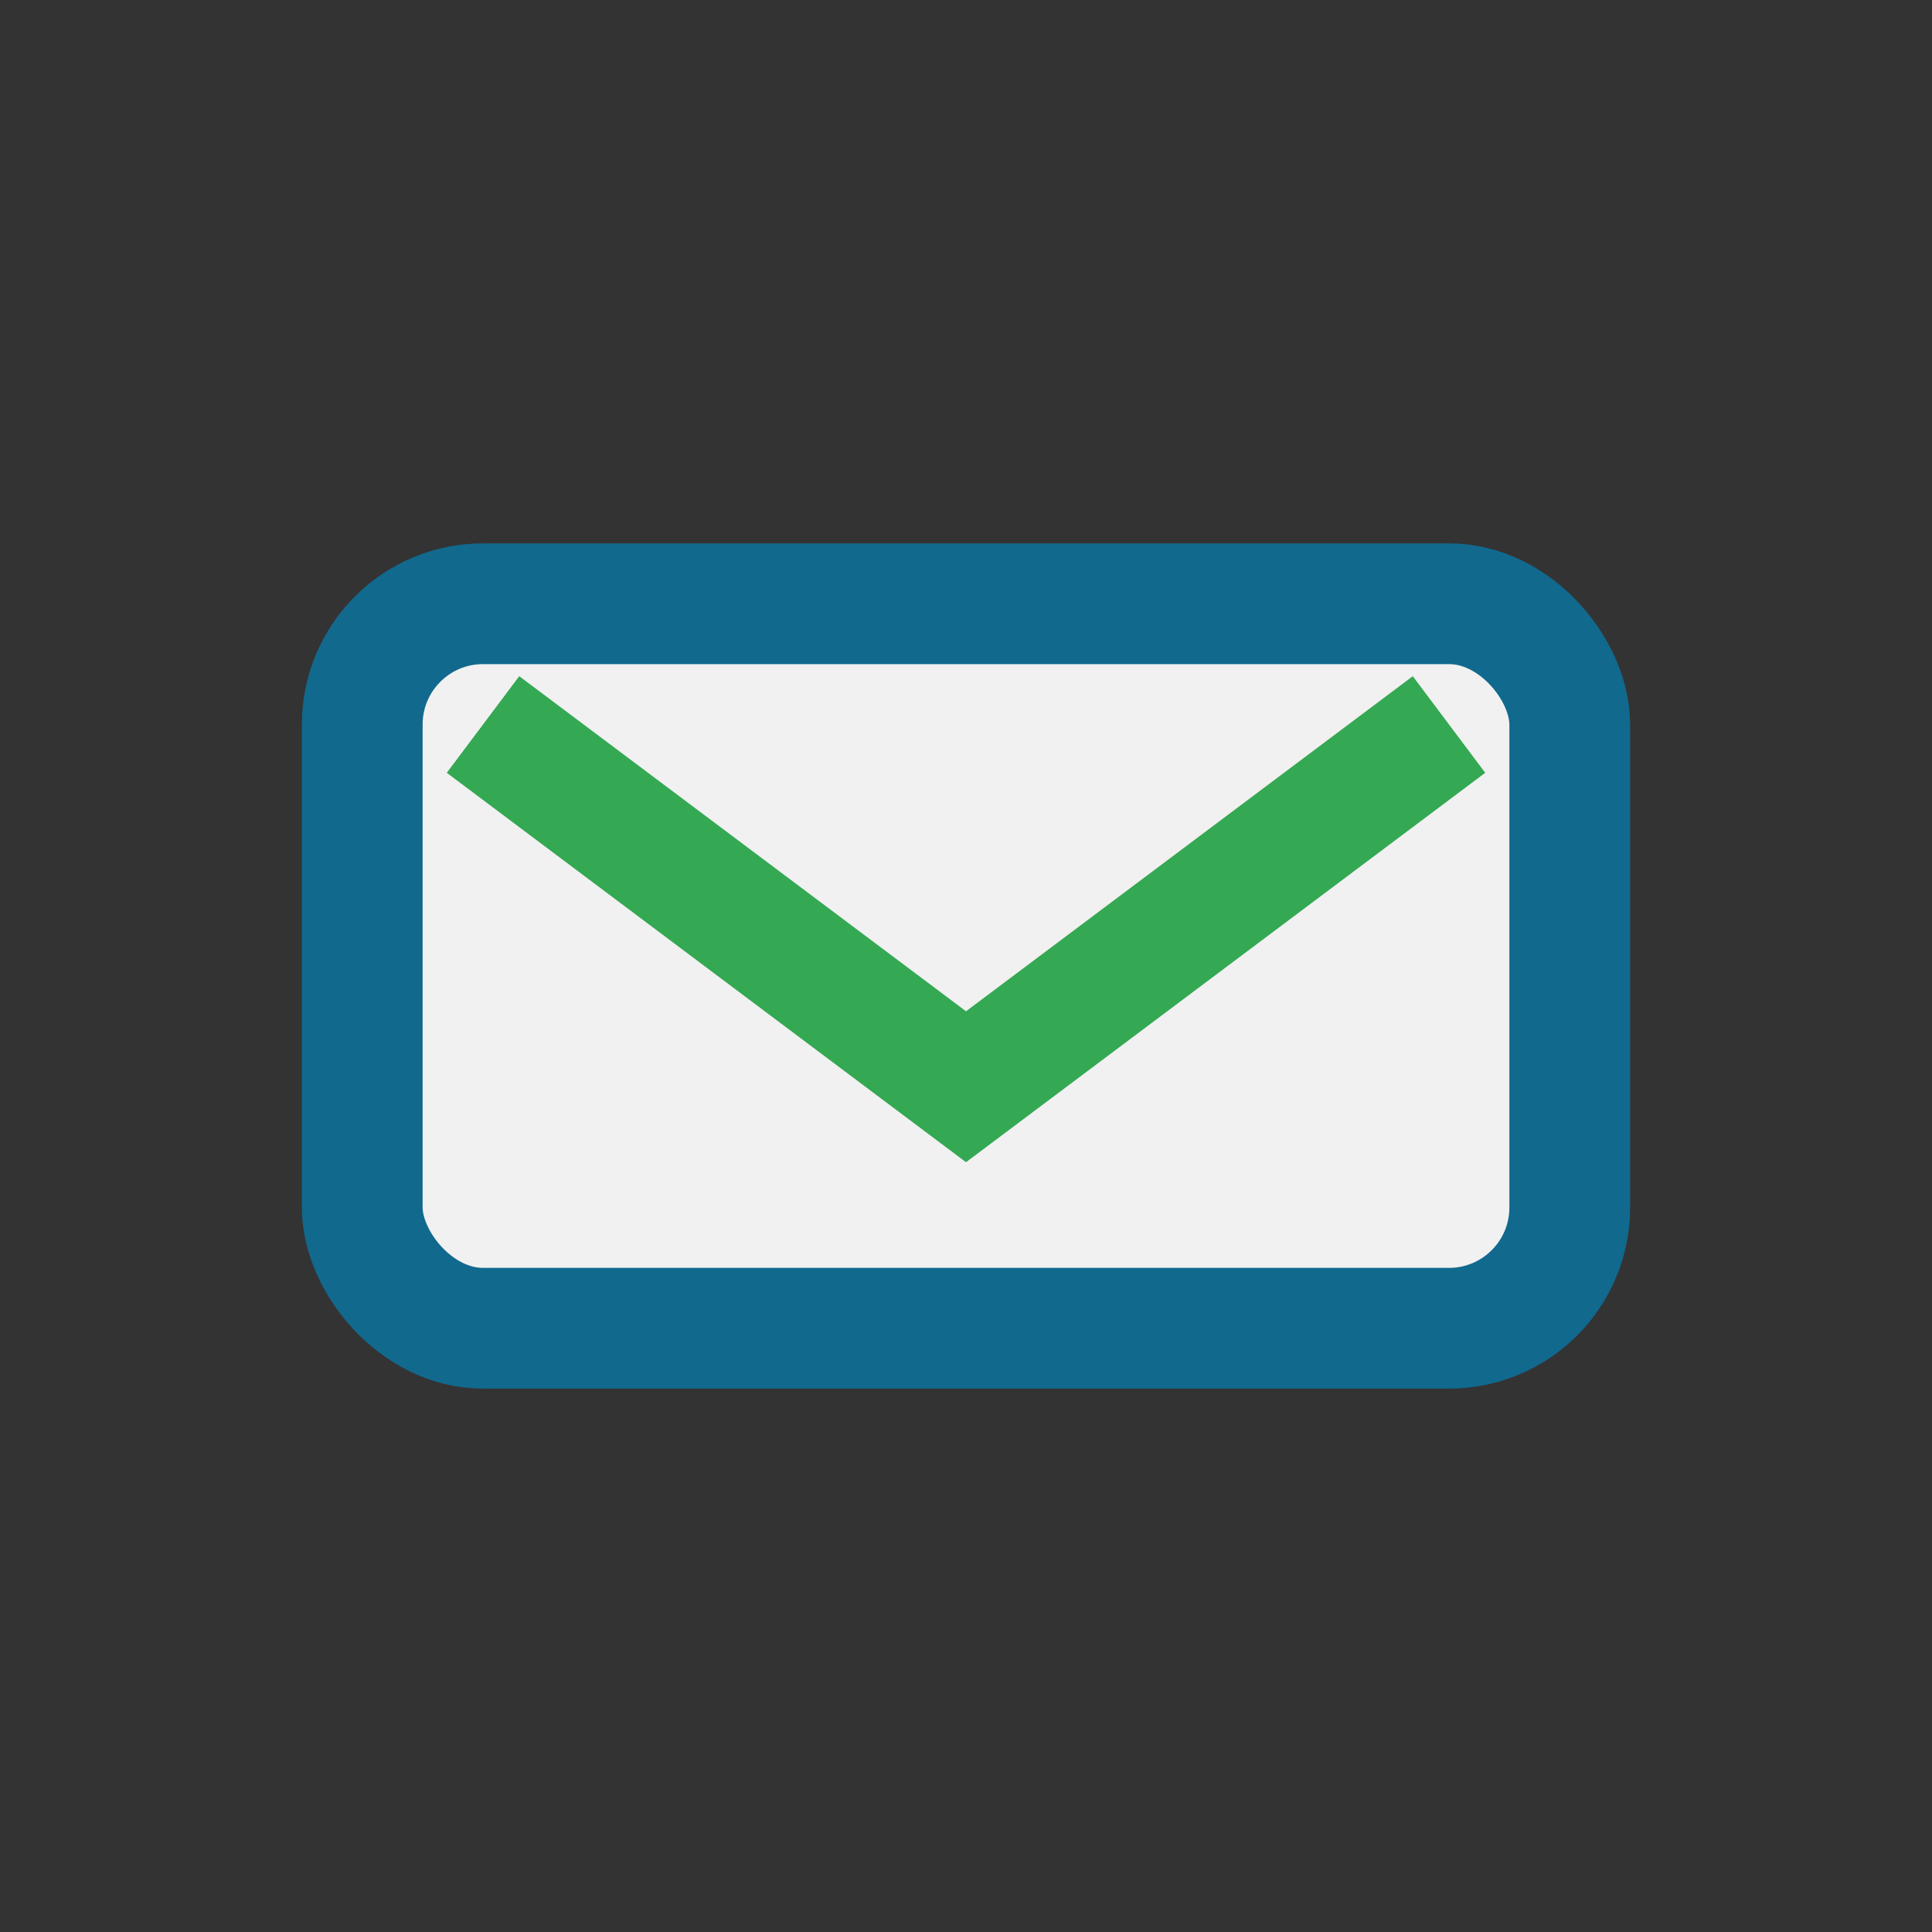 <?xml version="1.0" encoding="UTF-8"?>
<svg xmlns="http://www.w3.org/2000/svg" width="32" height="32" viewBox="0 0 32 32"><rect x="0" y="0" width="32" height="32" fill="#333333" stroke="none"/><rect x="6" y="10" width="20" height="12" rx="2" fill="#F1F1F1" stroke="#11698E" stroke-width="2"/><path d="M8 12l8 6 8-6" fill="none" stroke="#34A853" stroke-width="2"/></svg>